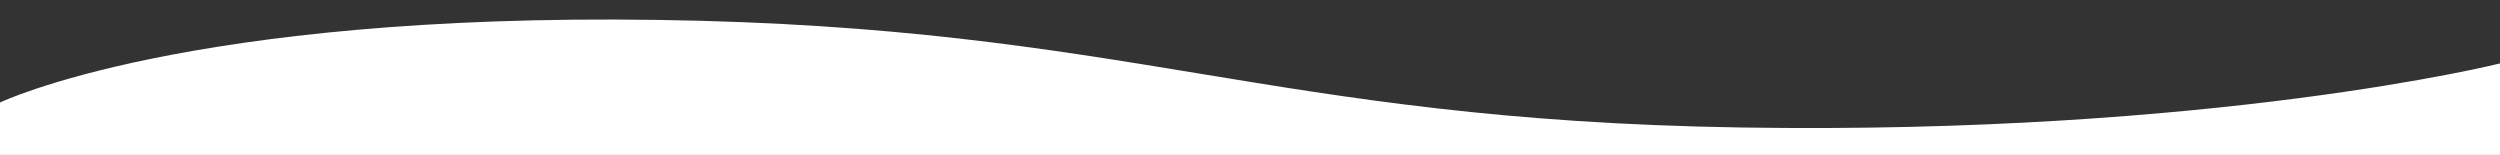 <svg xmlns="http://www.w3.org/2000/svg" xmlns:xlink="http://www.w3.org/1999/xlink" width="1920" height="119" viewBox="0 0 1920 119">
  <rect x="0" y="0" width="1920" height="119" fill="#333333" stroke="none"/>
  <defs>
    <clipPath id="clip-path">
      <rect id="Rectangle_1845" data-name="Rectangle 1845" width="1920" height="119" transform="translate(-14191 -993)" fill="#fff" stroke="#707070" stroke-width="1"/>
    </clipPath>
  </defs>
  <g id="Mask_Group_104" data-name="Mask Group 104" transform="translate(14191 993)" clip-path="url(#clip-path)">
    <path id="Path_22177" data-name="Path 22177" d="M0,0S142.965-68.752,505.321-63.426,973,13.393,1336.649,19.192,1920-30,1920-30V293H0Z" transform="translate(-14191 -914.28)" fill="#fff"/>
  </g>
</svg>
